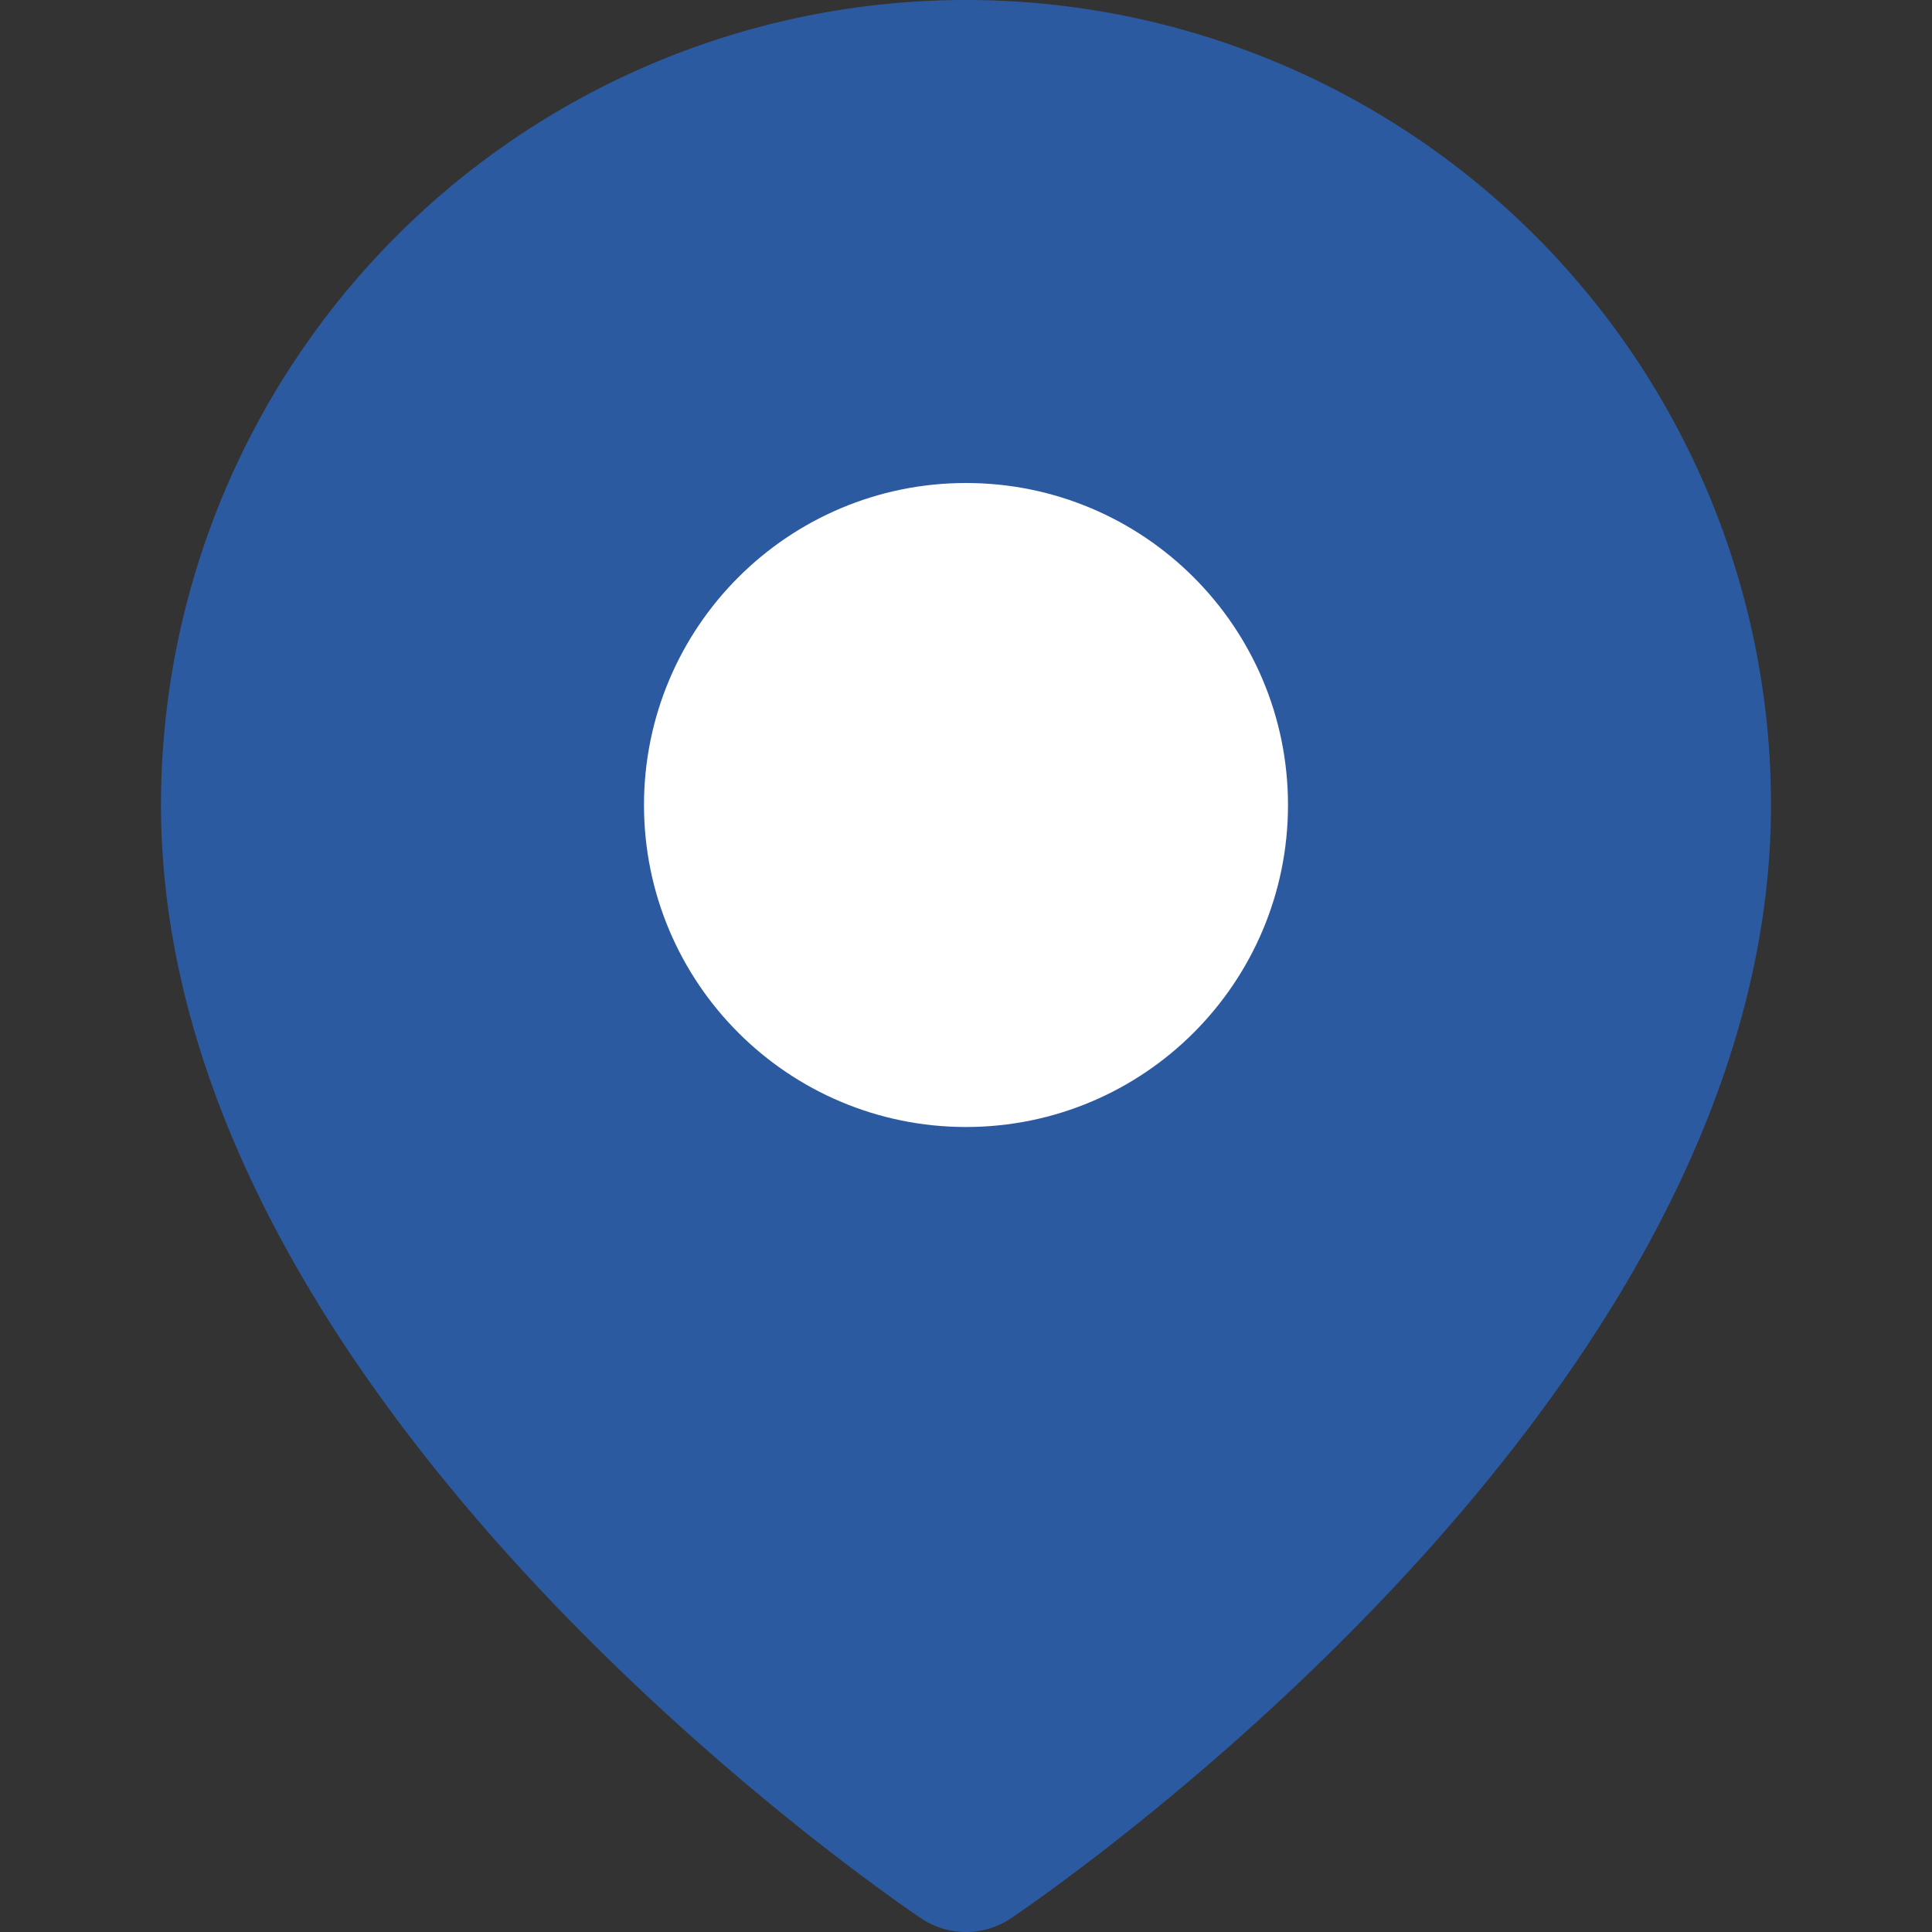 <svg width="24" height="24" viewBox="0 0 24 24" fill="none" xmlns="http://www.w3.org/2000/svg">
    <rect x="0" y="0" width="24" height="24" fill="#333333" stroke="none"/>
    <path d="M21 10c0 7-9 13-9 13s-9-6-9-13a9 9 0 0 1 18 0z" stroke="#2c5aa0" stroke-width="2" stroke-linecap="round" stroke-linejoin="round" fill="#2c5aa0"/>
    <circle cx="12" cy="10" r="3" stroke="white" stroke-width="2" stroke-linecap="round" stroke-linejoin="round" fill="white"/>
</svg>
